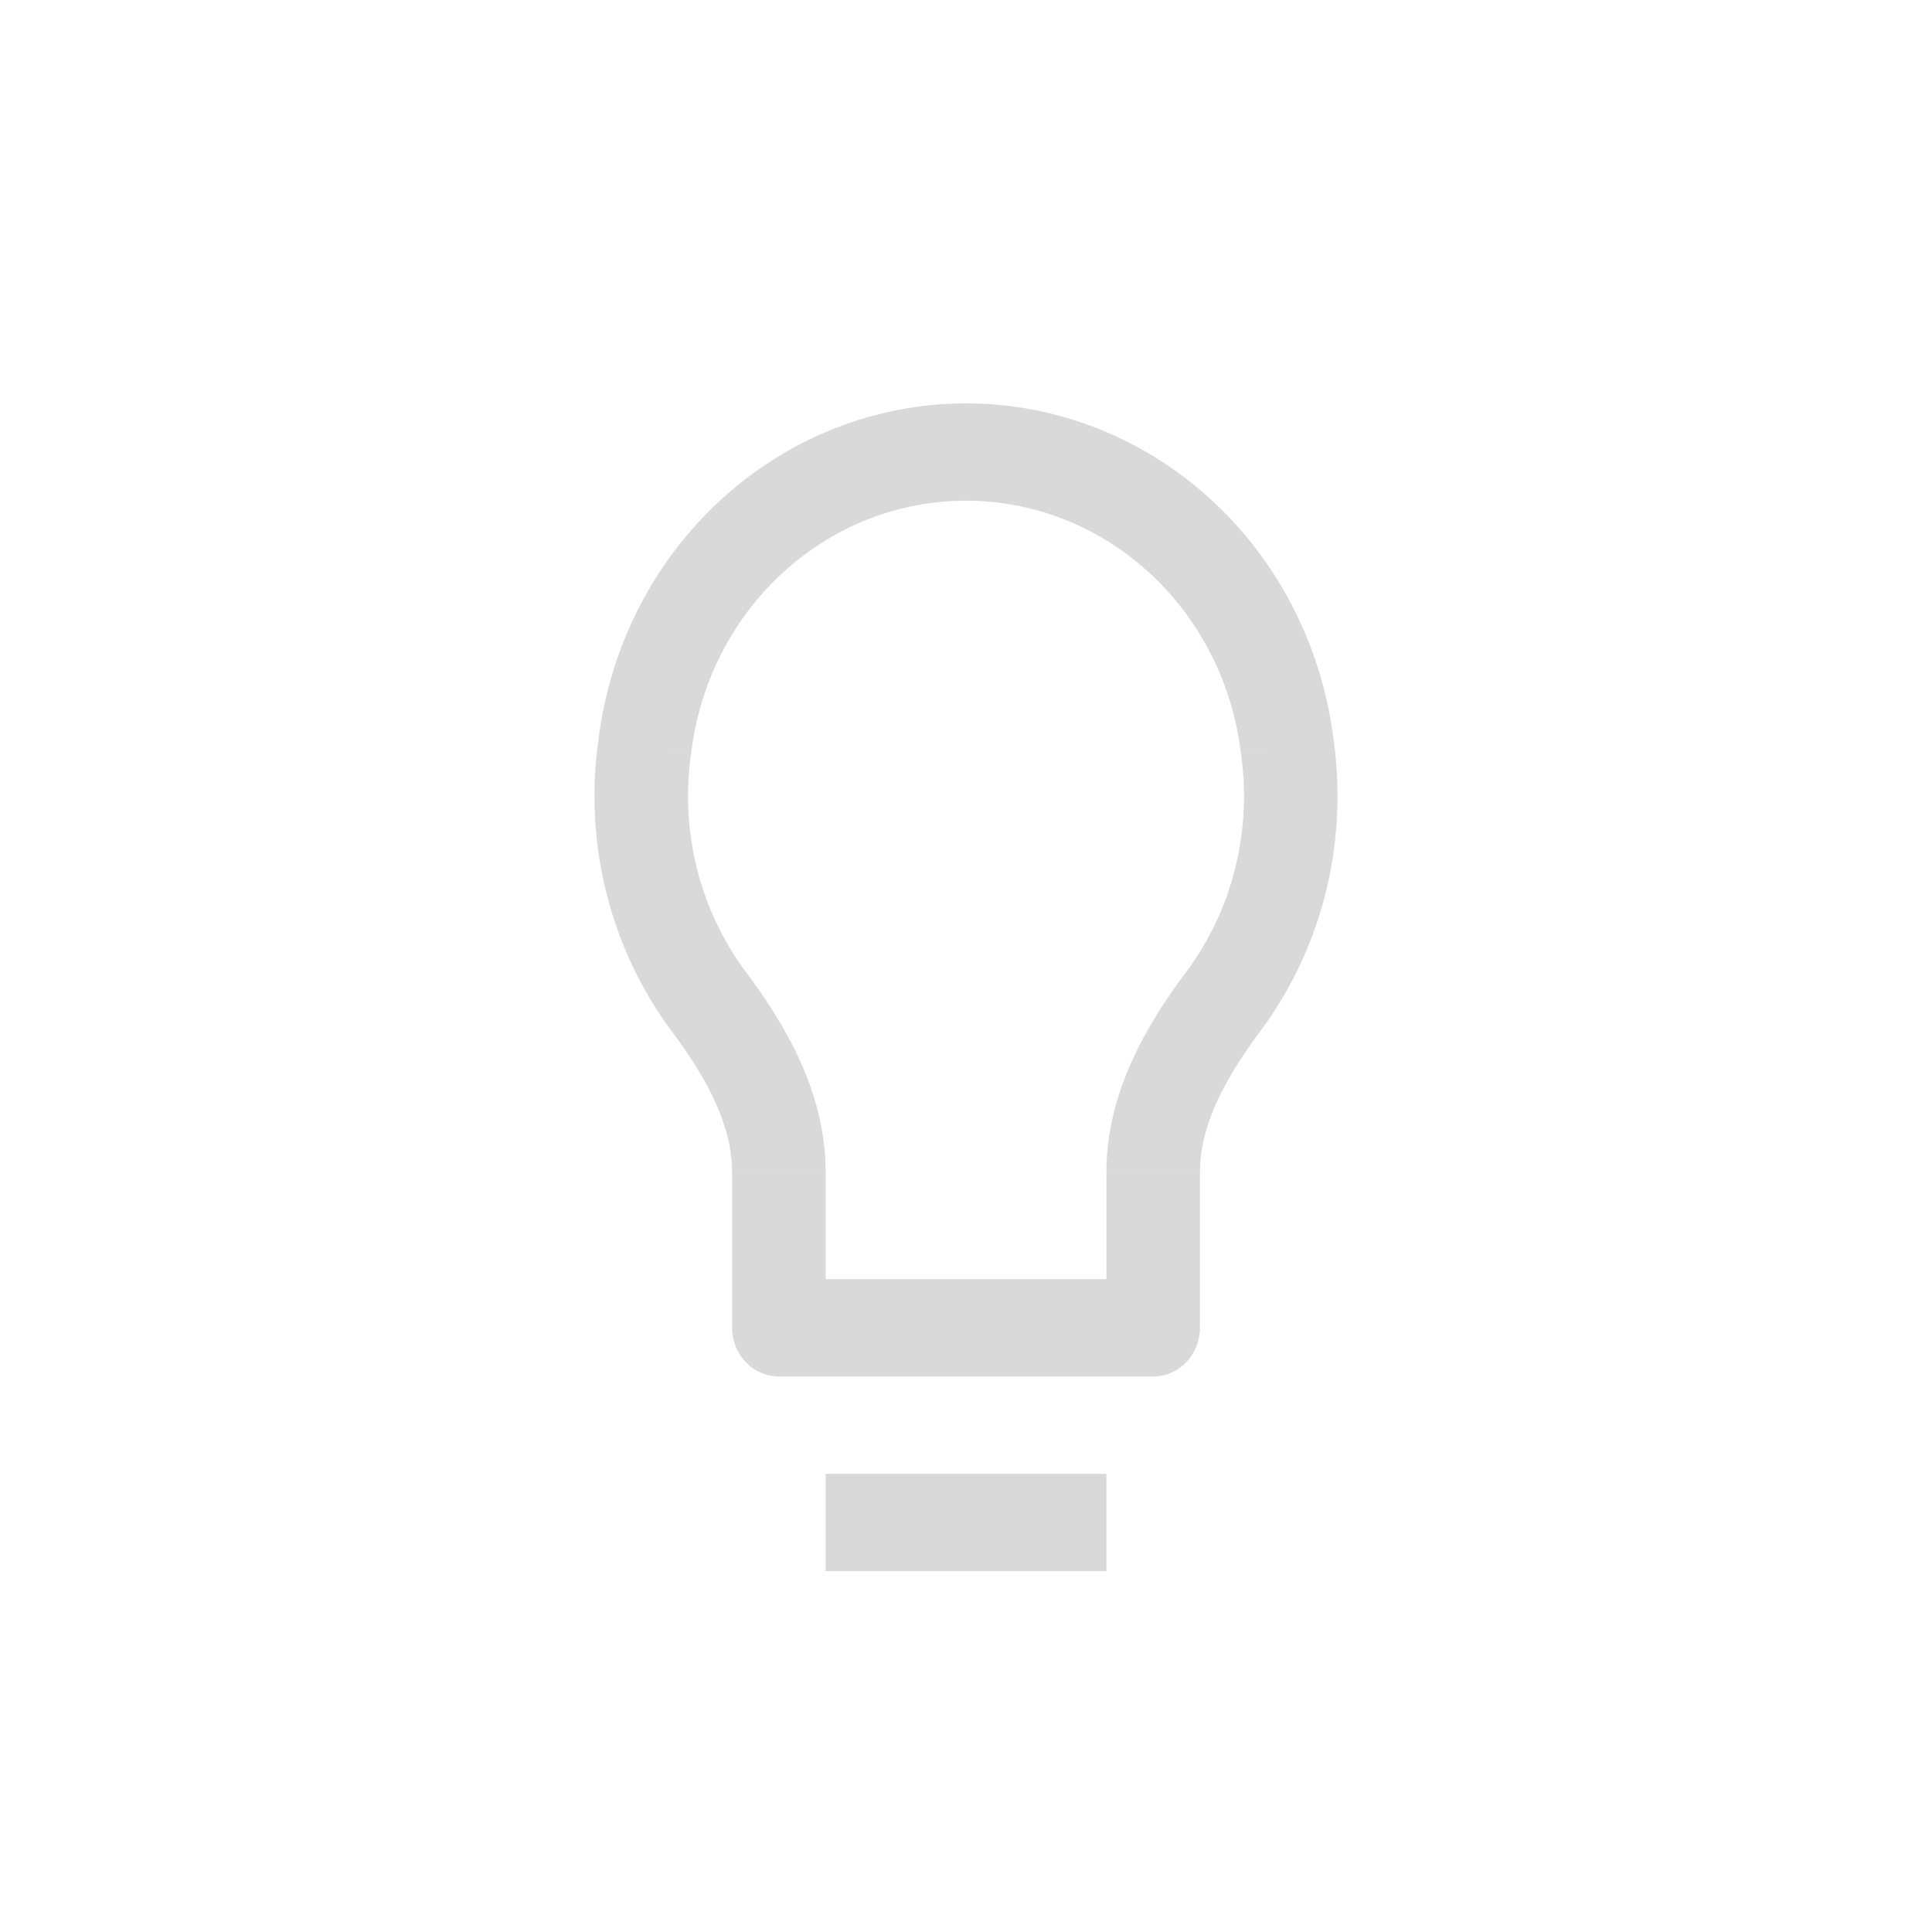 <svg width="91" height="91" viewBox="0 0 91 91" fill="none" xmlns="http://www.w3.org/2000/svg">
<path d="M30.41 34.904L28.223 34.583L30.405 34.904H30.41ZM30.365 35.225L32.547 35.546L30.365 35.225ZM60.593 34.904L58.411 35.225L60.593 34.904ZM60.637 35.225L62.819 34.904L60.637 35.225ZM54.316 62.542V64.833C54.901 64.833 55.462 64.592 55.875 64.162C56.288 63.732 56.52 63.15 56.52 62.542H54.316ZM36.686 62.542H34.482C34.482 63.15 34.714 63.732 35.128 64.162C35.541 64.592 36.102 64.833 36.686 64.833V62.542ZM33.402 47.201L35.148 45.799L33.402 47.201ZM57.6 47.201L55.855 45.799L57.6 47.201ZM38.89 74H52.113V69.417H38.89V74ZM28.223 34.583L28.179 34.904L32.543 35.546L32.587 35.225L28.223 34.583ZM45.501 19C41.3 18.999 37.239 20.575 34.065 23.438C30.891 26.3 28.817 30.258 28.223 34.583L32.587 35.225C33.031 31.993 34.582 29.036 36.955 26.898C39.327 24.759 42.361 23.582 45.501 23.583V19ZM62.779 34.583C62.186 30.258 60.112 26.3 56.938 23.438C53.764 20.575 49.703 18.999 45.501 19V23.583C48.641 23.583 51.675 24.761 54.047 26.899C56.419 29.037 57.97 31.994 58.416 35.225L62.779 34.583ZM62.823 34.904L62.779 34.583L58.416 35.225L58.46 35.546L62.823 34.904ZM59.341 48.604C62.118 44.873 63.52 40.01 62.823 34.9L58.46 35.55C58.712 37.353 58.612 39.19 58.165 40.95C57.718 42.712 56.934 44.361 55.859 45.799L59.341 48.604ZM52.113 55.208V62.542H56.52V55.213H52.113V55.208ZM54.316 60.25H36.686V64.833H54.316V60.25ZM38.89 62.542V55.213H34.482V62.542H38.89ZM28.179 34.904C27.844 37.314 27.98 39.769 28.578 42.123C29.176 44.477 30.225 46.681 31.661 48.604L35.143 45.799C34.069 44.361 33.284 42.712 32.837 40.95C32.391 39.19 32.29 37.353 32.543 35.55L28.179 34.9V34.904ZM38.89 55.208C38.89 51.436 36.959 48.228 35.143 45.794L31.661 48.599C33.349 50.868 34.482 53.036 34.482 55.208H38.89ZM55.859 45.794C54.039 48.233 52.113 51.436 52.113 55.208H56.52C56.52 53.036 57.653 50.868 59.341 48.599L55.859 45.794V45.794Z" fill="#D9D9D9"/>
</svg>
